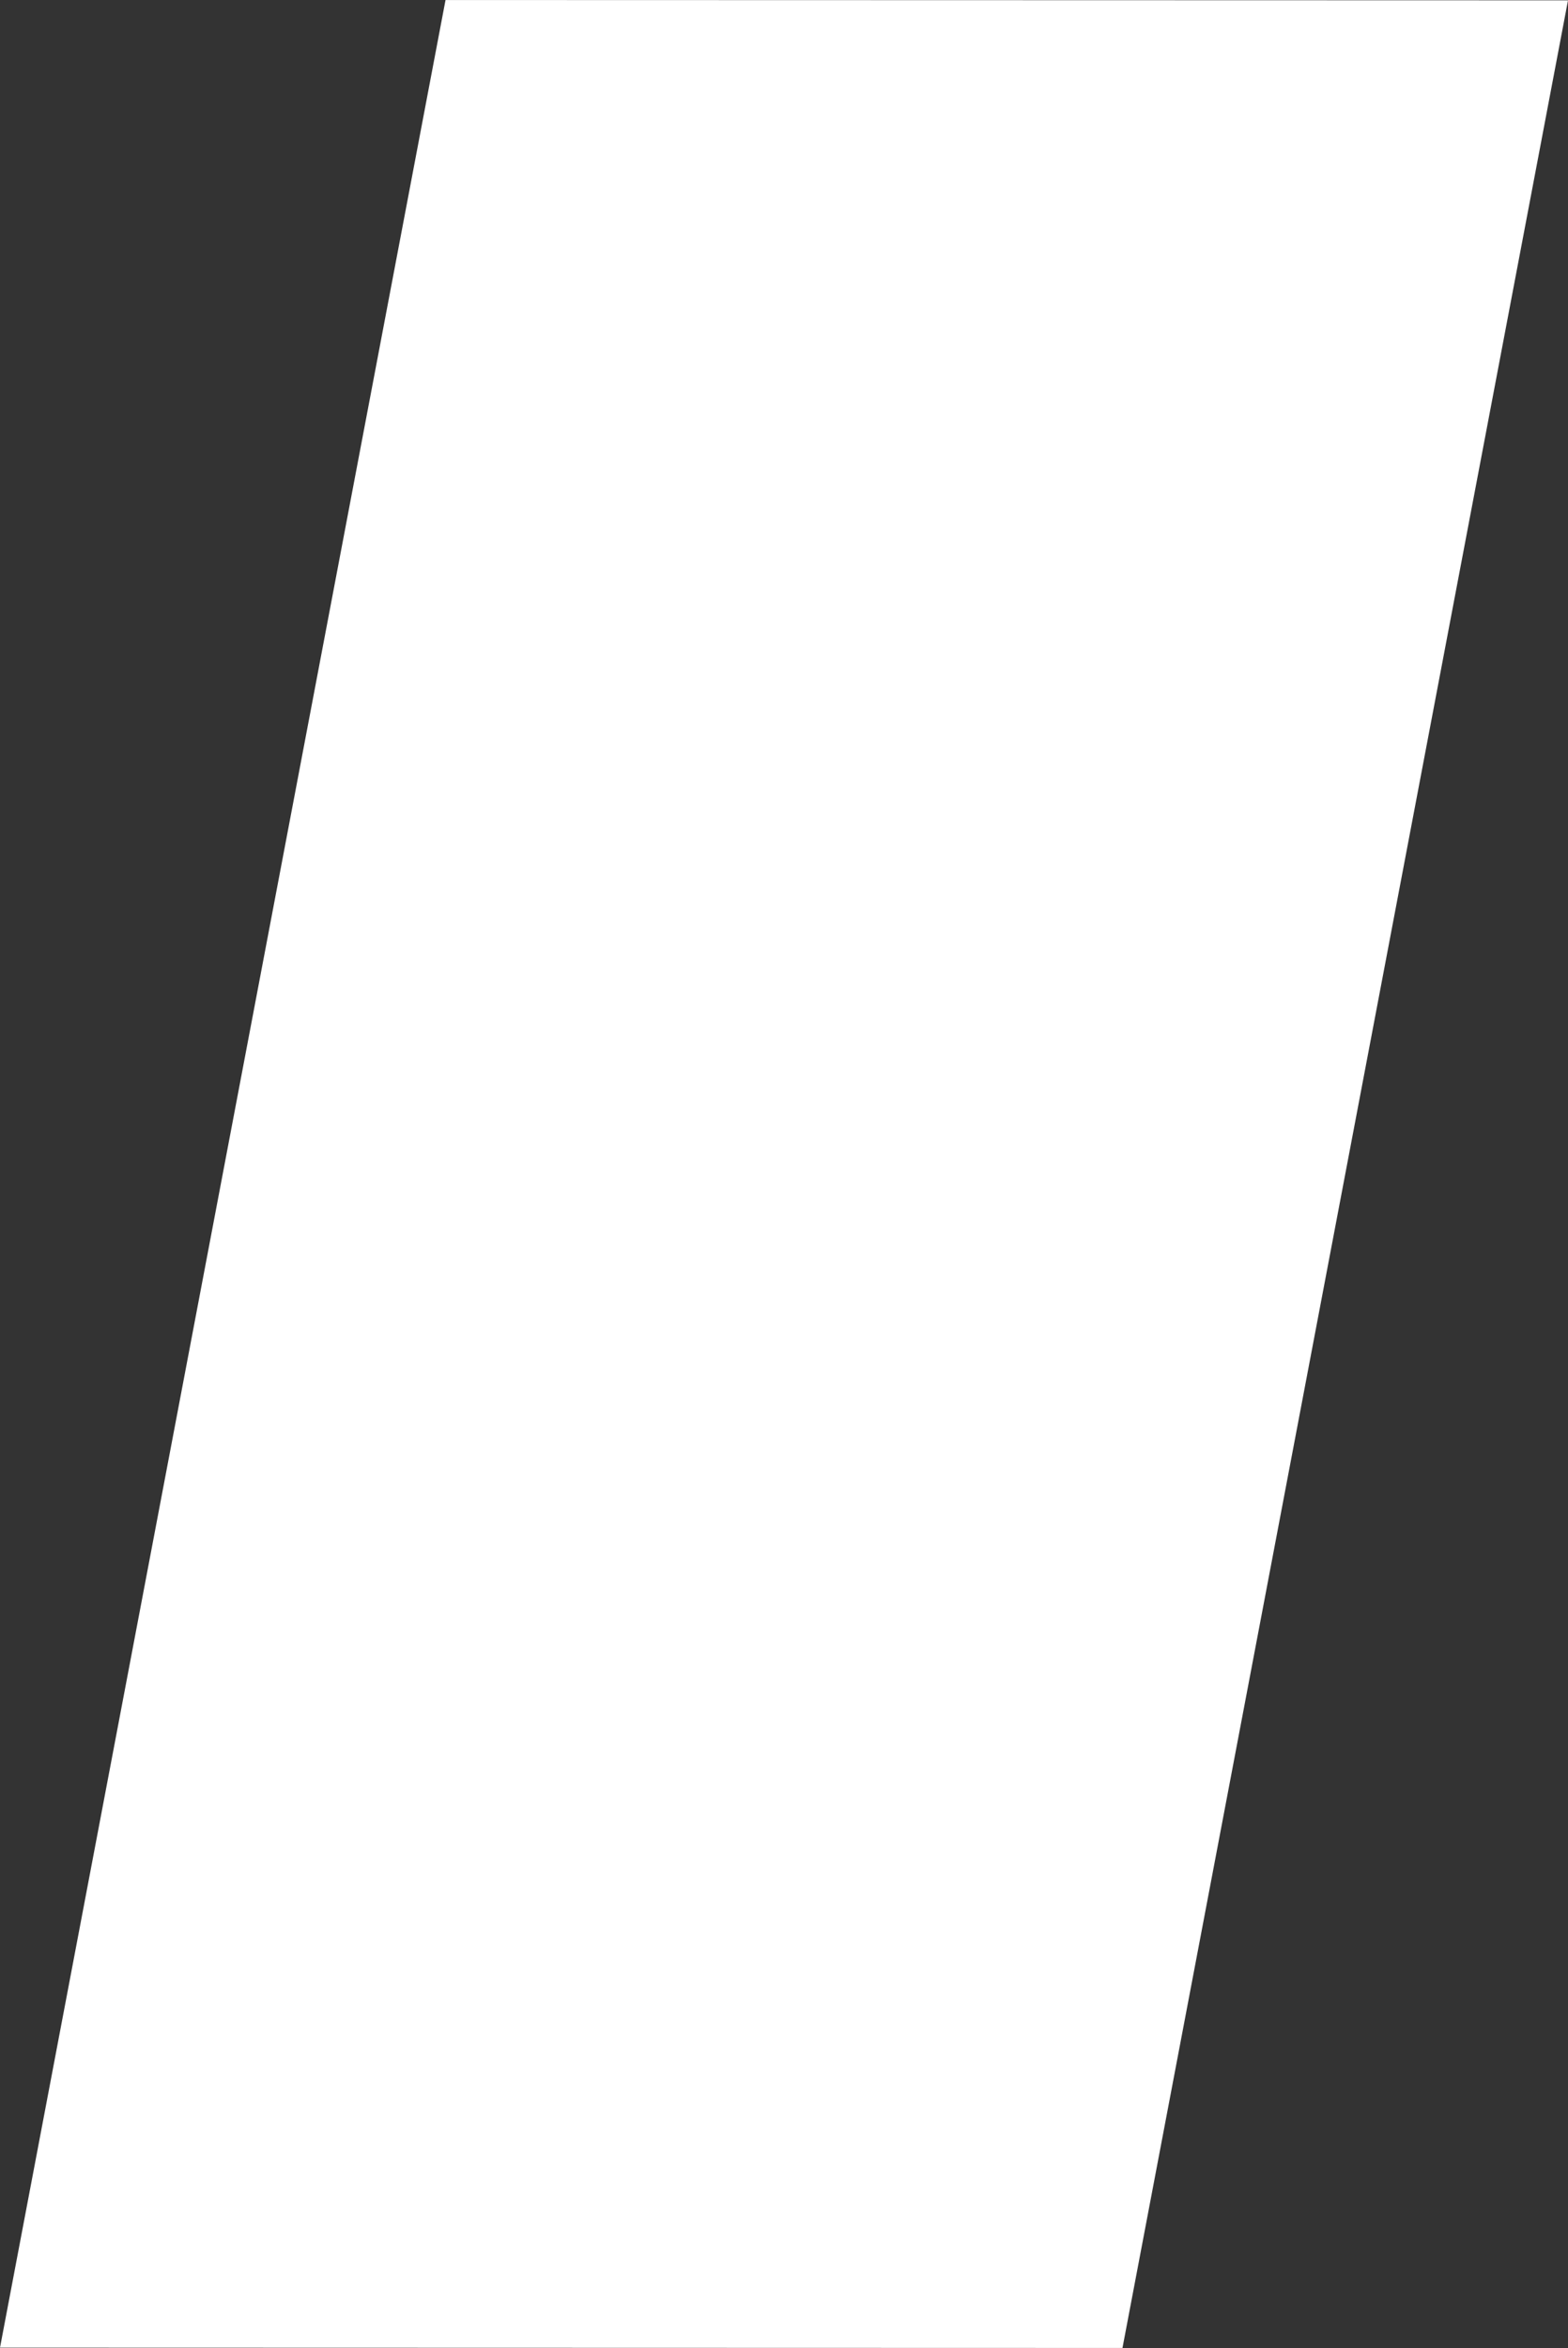 <?xml version="1.0" encoding="UTF-8"?> <svg xmlns="http://www.w3.org/2000/svg" width="320" height="479" viewBox="0 0 320 479" fill="none"><rect x="0" y="0" width="320" height="479" fill="#333333" stroke="none"/> <path d="M90.924 0.006L320 0.069L229.076 478.968L0 478.906L90.924 0.006Z" fill="white"></path> </svg> 